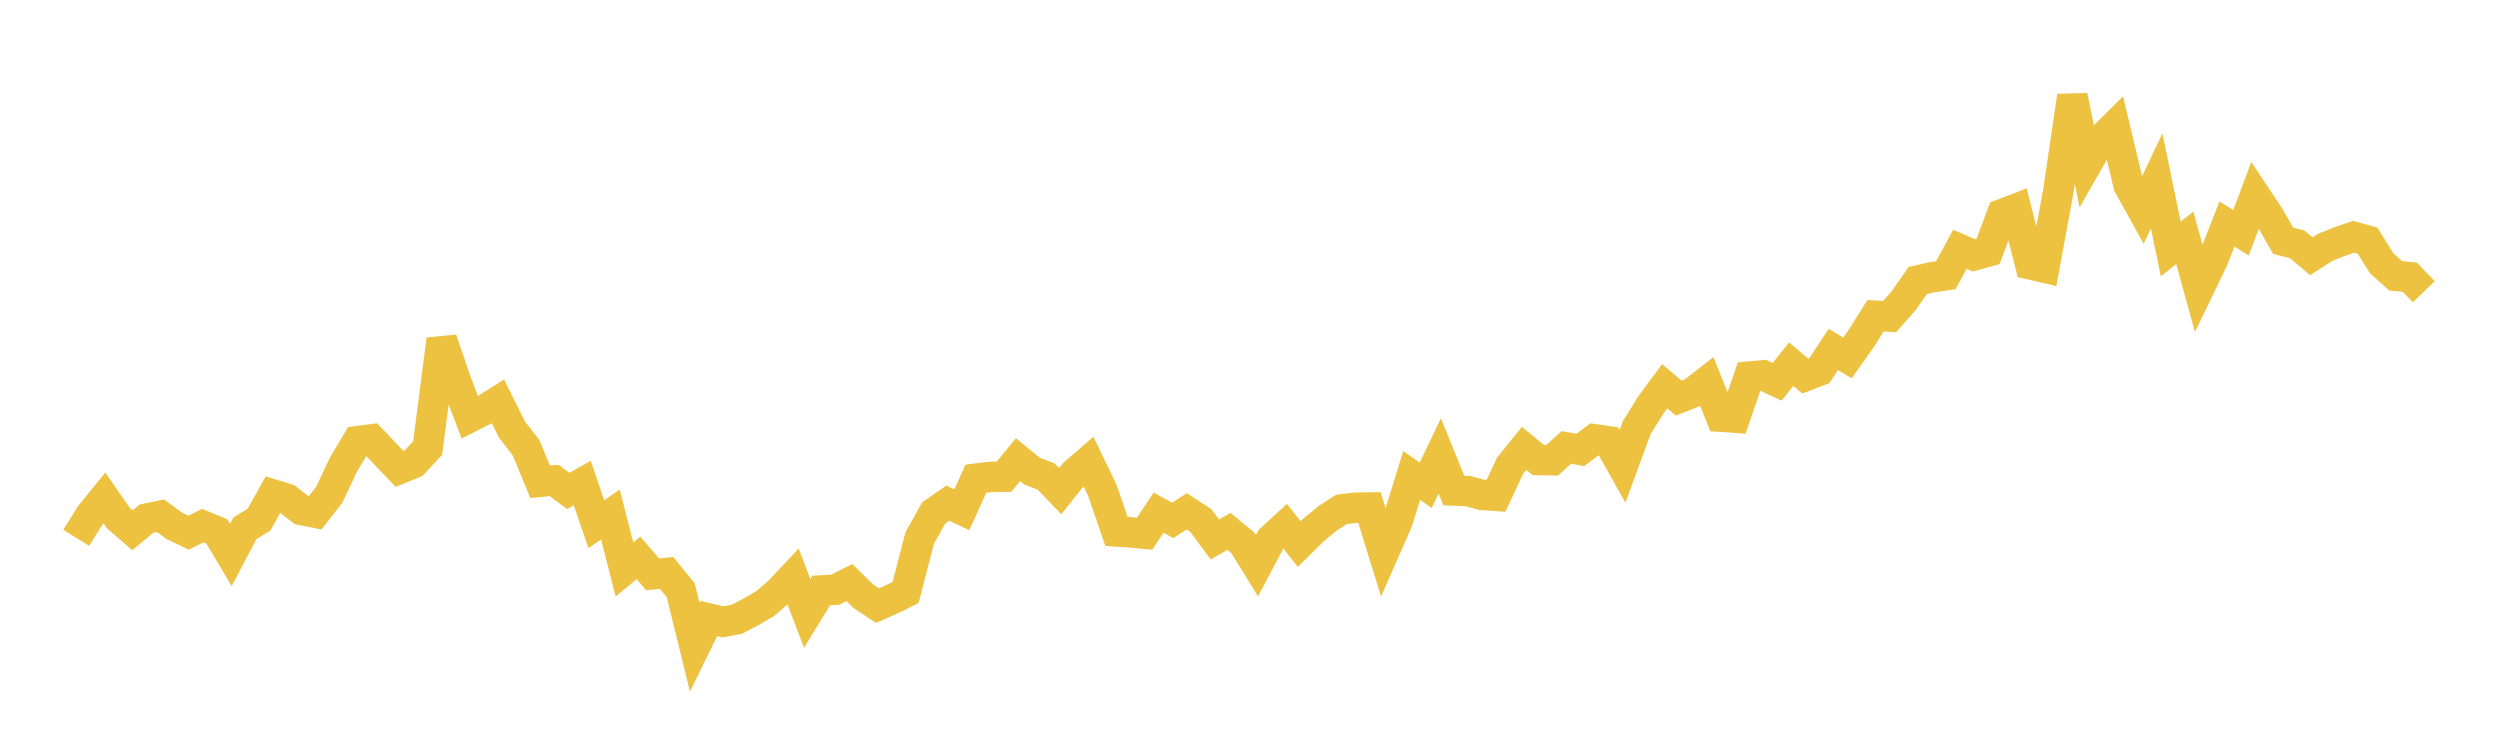 <svg width="164" height="48" xmlns="http://www.w3.org/2000/svg" xmlns:xlink="http://www.w3.org/1999/xlink"><path fill="none" stroke="rgb(237,194,64)" stroke-width="2" d="M5,35.281L5.922,33.8L6.844,32.66L7.766,33.989L8.689,34.785L9.611,34.02L10.533,33.831L11.455,34.508L12.377,34.947L13.299,34.478L14.222,34.86L15.144,36.403L16.066,34.653L16.988,34.093L17.91,32.443L18.832,32.725L19.754,33.447L20.677,33.634L21.599,32.457L22.521,30.499L23.443,28.946L24.365,28.823L25.287,29.791L26.21,30.758L27.132,30.383L28.054,29.388L28.976,22.266L29.898,24.966L30.82,27.374L31.743,26.908L32.665,26.33L33.587,28.177L34.509,29.371L35.431,31.605L36.353,31.518L37.275,32.204L38.198,31.688L39.12,34.387L40.042,33.75L40.964,37.358L41.886,36.599L42.808,37.676L43.731,37.587L44.653,38.716L45.575,42.456L46.497,40.575L47.419,40.793L48.341,40.62L49.263,40.138L50.186,39.6L51.108,38.808L52.03,37.829L52.952,40.239L53.874,38.734L54.796,38.685L55.719,38.215L56.641,39.117L57.563,39.729L58.485,39.324L59.407,38.864L60.329,35.303L61.251,33.645L62.174,33.004L63.096,33.441L64.018,31.402L64.94,31.284L65.862,31.273L66.784,30.153L67.707,30.912L68.629,31.261L69.551,32.22L70.473,31.062L71.395,30.263L72.317,32.173L73.24,34.862L74.162,34.924L75.084,35.011L76.006,33.63L76.928,34.135L77.85,33.544L78.772,34.14L79.695,35.39L80.617,34.858L81.539,35.617L82.461,37.11L83.383,35.364L84.305,34.52L85.228,35.691L86.15,34.781L87.072,34.017L87.994,33.419L88.916,33.306L89.838,33.295L90.76,36.277L91.683,34.177L92.605,31.192L93.527,31.832L94.449,29.909L95.371,32.178L96.293,32.216L97.216,32.462L98.138,32.527L99.06,30.554L99.982,29.415L100.904,30.173L101.826,30.193L102.749,29.354L103.671,29.516L104.593,28.82L105.515,28.951L106.437,30.593L107.359,28.08L108.281,26.585L109.204,25.337L110.126,26.115L111.048,25.75L111.97,25.029L112.892,27.336L113.814,27.4L114.737,24.705L115.659,24.621L116.581,25.045L117.503,23.89L118.425,24.67L119.347,24.319L120.269,22.921L121.192,23.48L122.114,22.176L123.036,20.713L123.958,20.769L124.88,19.724L125.802,18.405L126.725,18.189L127.647,18.053L128.569,16.353L129.491,16.754L130.413,16.501L131.335,14.048L132.257,13.693L133.18,17.342L134.102,17.556L135.024,12.552L135.946,6.3L136.868,10.808L137.79,9.196L138.713,8.281L139.635,12.145L140.557,13.808L141.479,11.87L142.401,16.333L143.323,15.601L144.246,18.949L145.168,17.039L146.09,14.698L147.012,15.267L147.934,12.807L148.856,14.194L149.778,15.795L150.701,16.034L151.623,16.81L152.545,16.22L153.467,15.853L154.389,15.532L155.311,15.789L156.234,17.267L157.156,18.094L158.078,18.184L159,19.14"></path></svg>